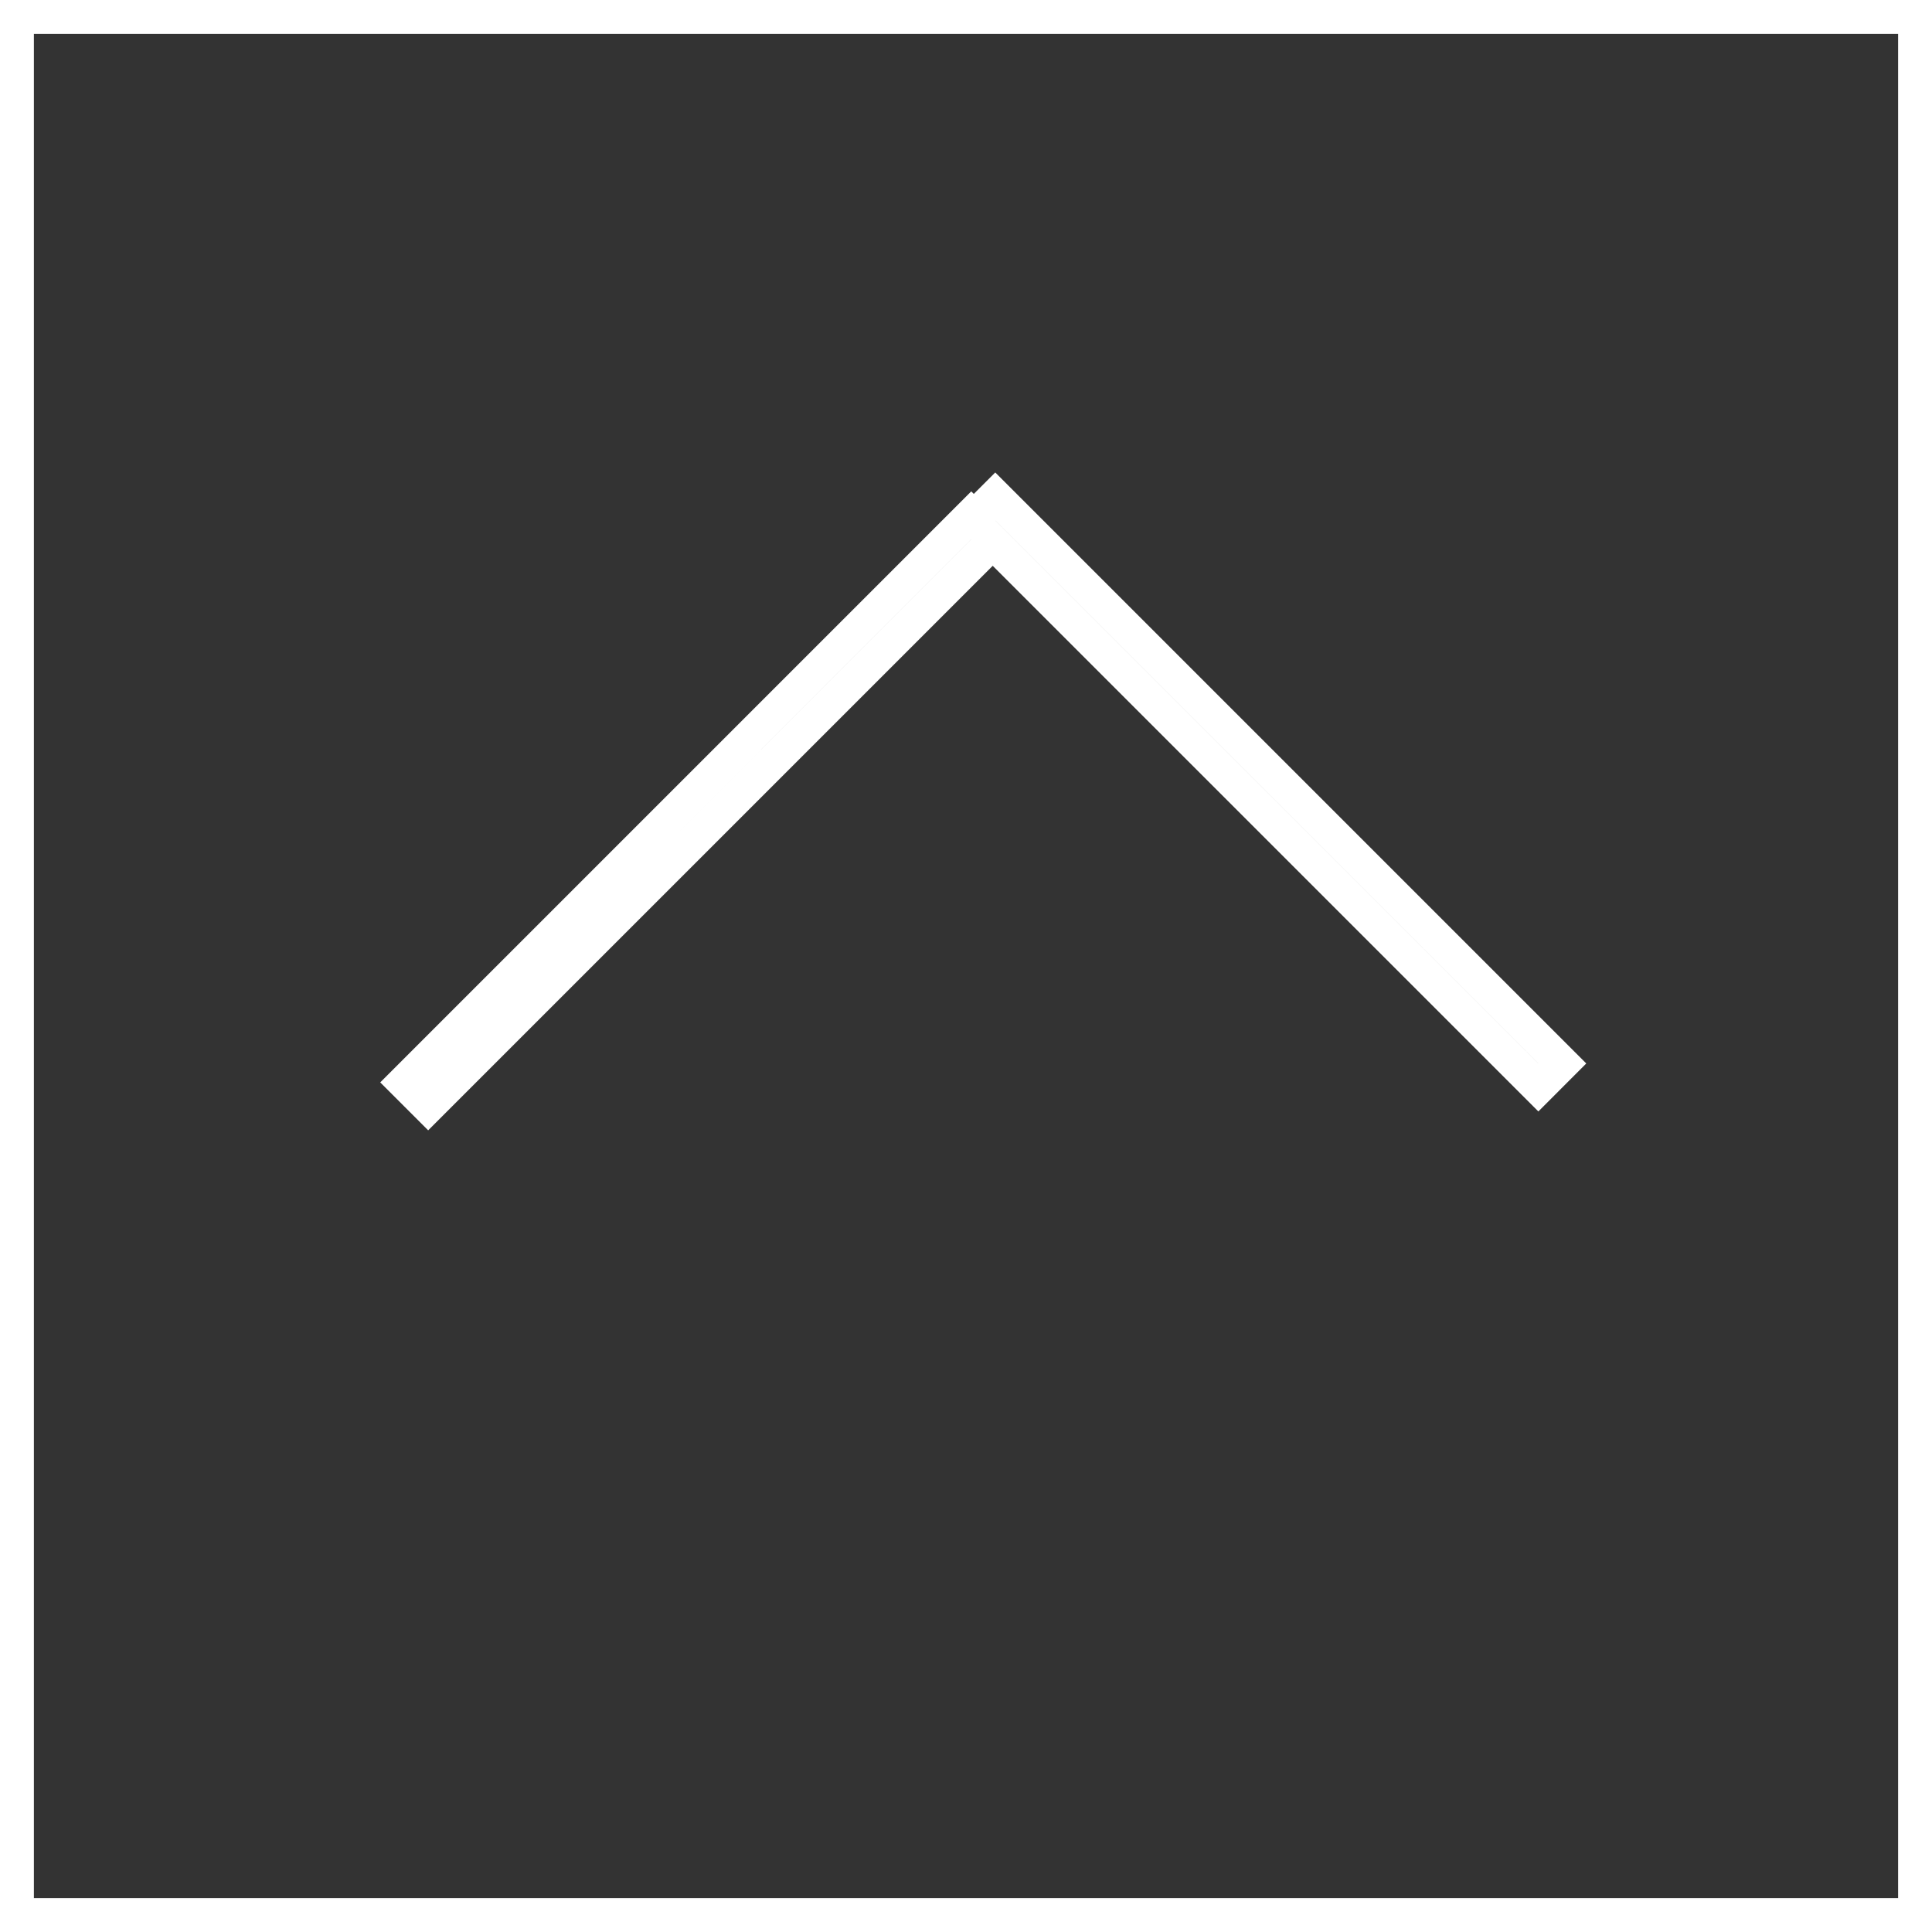 <?xml version="1.0" encoding="UTF-8"?> <svg xmlns="http://www.w3.org/2000/svg" width="57" height="57" viewBox="0 0 57 57" fill="none"><rect x="0" y="0" width="57" height="57" fill="#333333" stroke="none"/> <path d="M12.632 32.641L29.288 15.986L45.386 32.084L46.093 31.376L29.363 14.646L28.73 15.279L28.655 15.204L11.925 31.934L12.632 32.641ZM0.5 0.5H56.5V56.5H0.5V0.5Z" stroke="white"></path> </svg> 